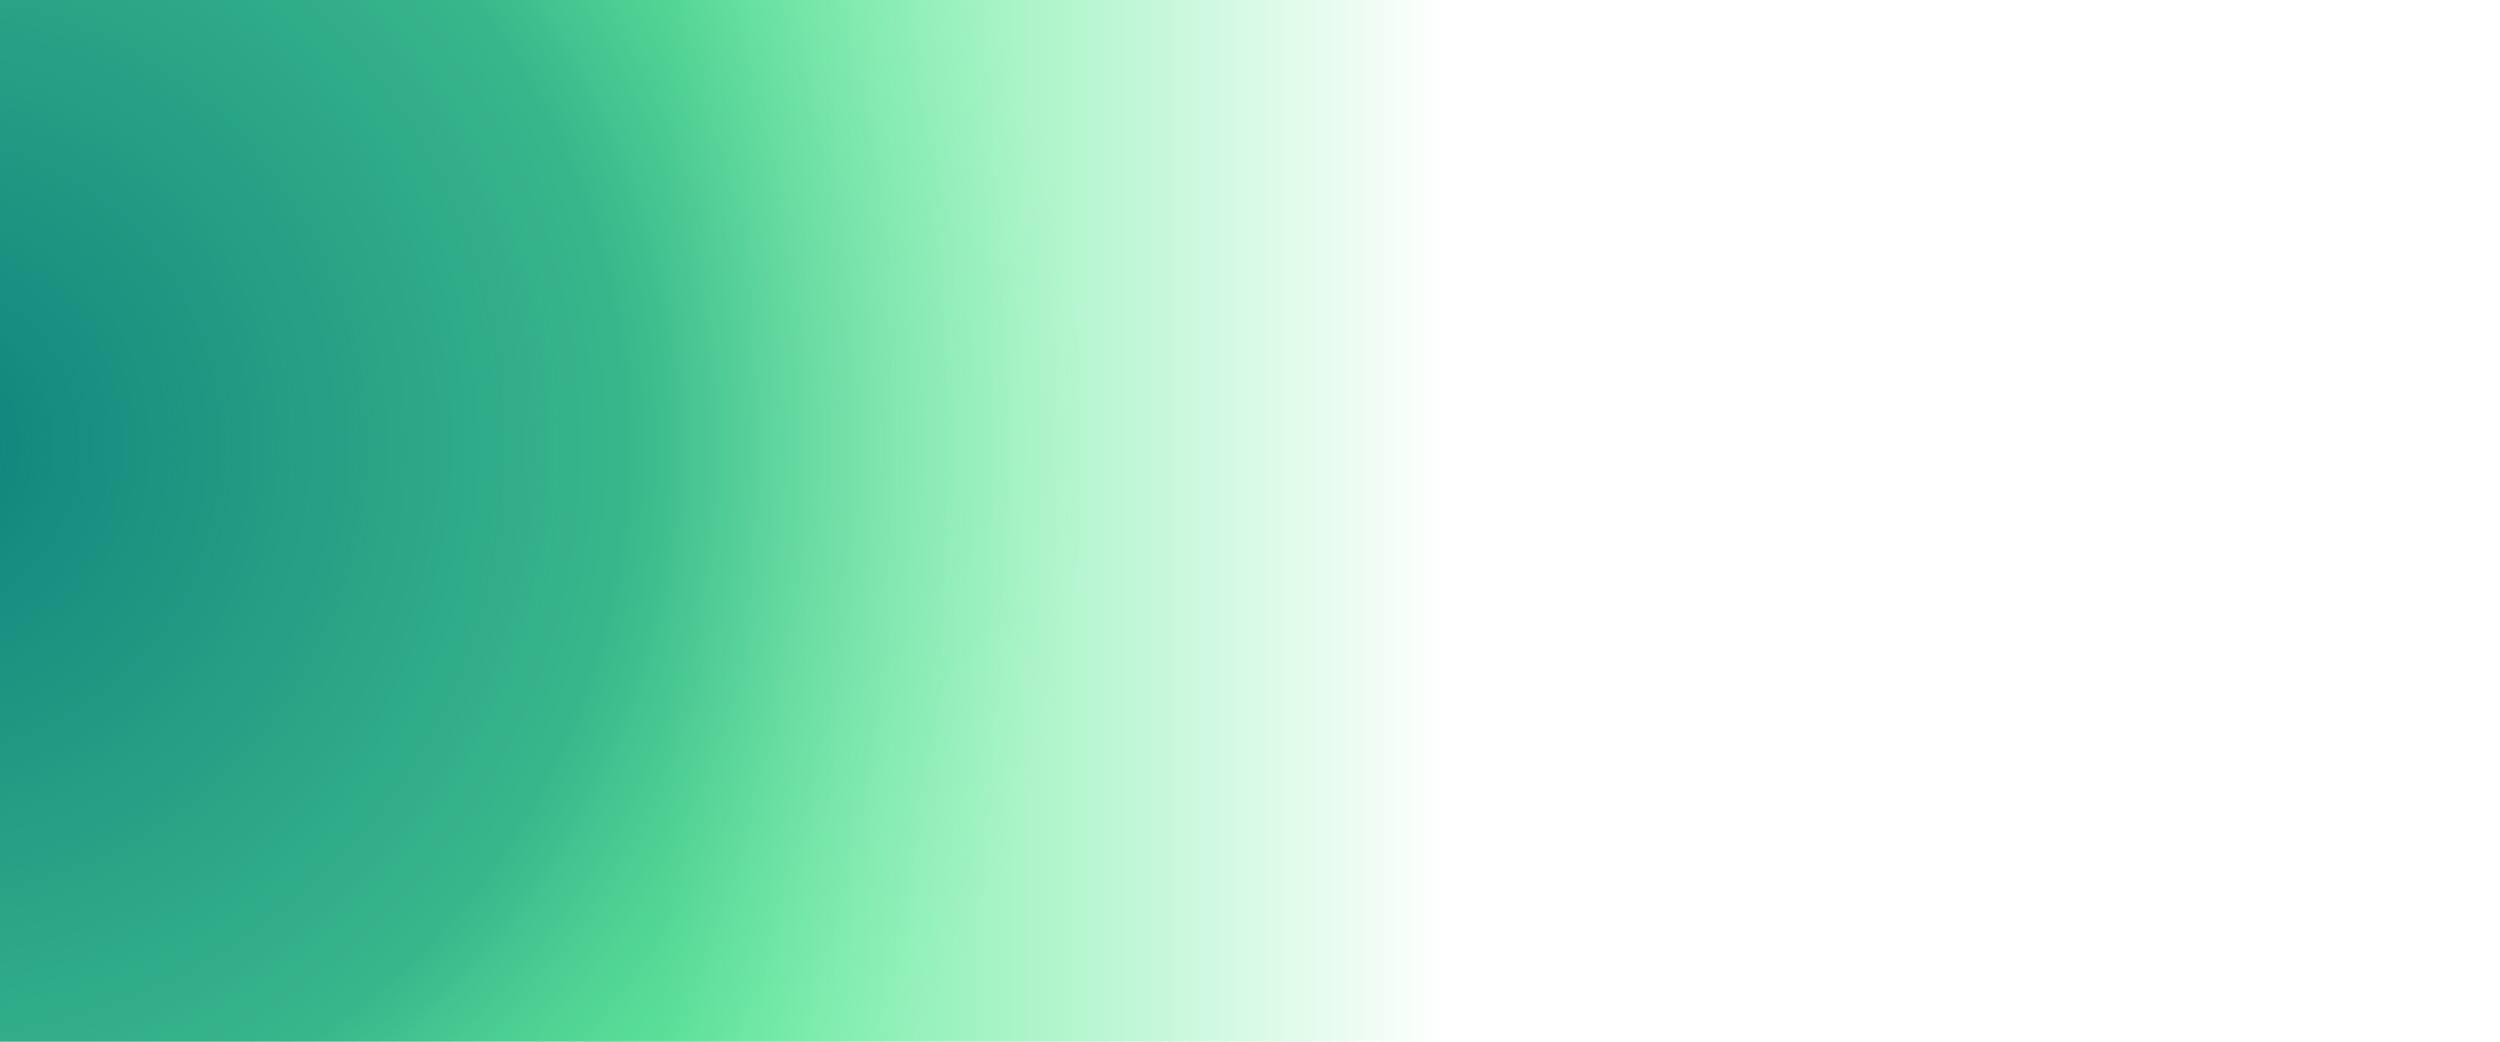 <svg xmlns="http://www.w3.org/2000/svg" xmlns:xlink="http://www.w3.org/1999/xlink" width="1440" height="600" viewBox="0 0 1440 600">
  <defs>
    <clipPath id="clip-path">
      <rect id="Rechteck_4341" data-name="Rechteck 4341" width="1440" height="600" fill="#fff"/>
    </clipPath>
    <linearGradient id="linear-gradient" y1="0.5" x2="1" y2="0.5" gradientUnits="objectBoundingBox">
      <stop offset="0" stop-color="#64eb9b"/>
      <stop offset="0.459" stop-color="#64eb9b"/>
      <stop offset="1" stop-color="#64eb9b" stop-opacity="0"/>
    </linearGradient>
    <clipPath id="clip-path-2">
      <rect id="Rechteck_4342" data-name="Rechteck 4342" width="819" height="600" fill="#fff" stroke="#707070" stroke-width="1"/>
    </clipPath>
    <radialGradient id="radial-gradient" cx="0.5" cy="0.5" r="0.5" gradientUnits="objectBoundingBox">
      <stop offset="0" stop-color="#007377"/>
      <stop offset="0.611" stop-color="#007377" stop-opacity="0.502"/>
      <stop offset="1" stop-color="#64eb9b" stop-opacity="0"/>
    </radialGradient>
  </defs>
  <g id="Gruppe_33338" data-name="Gruppe 33338" transform="translate(-13936 -2206)">
    <g id="Gruppe_33061" data-name="Gruppe 33061" transform="translate(13936 2206)">
      <path id="Pfad_15969" data-name="Pfad 15969" d="M0,0H831.708V600H0Z" fill="url(#linear-gradient)"/>
    </g>
    <g id="Gruppe_maskieren_30930" data-name="Gruppe maskieren 30930" transform="translate(13936 2206)" clip-path="url(#clip-path-2)">
      <path id="Pfad_16056" data-name="Pfad 16056" d="M685.18,0c378.414,0,685.18,306.765,685.18,685.18s-306.766,685.18-685.18,685.18S0,1063.594,0,685.18,306.765,0,685.18,0Z" transform="translate(-740.655 -428.948)" opacity="0.875" fill="url(#radial-gradient)"/>
    </g>
  </g>
</svg>

